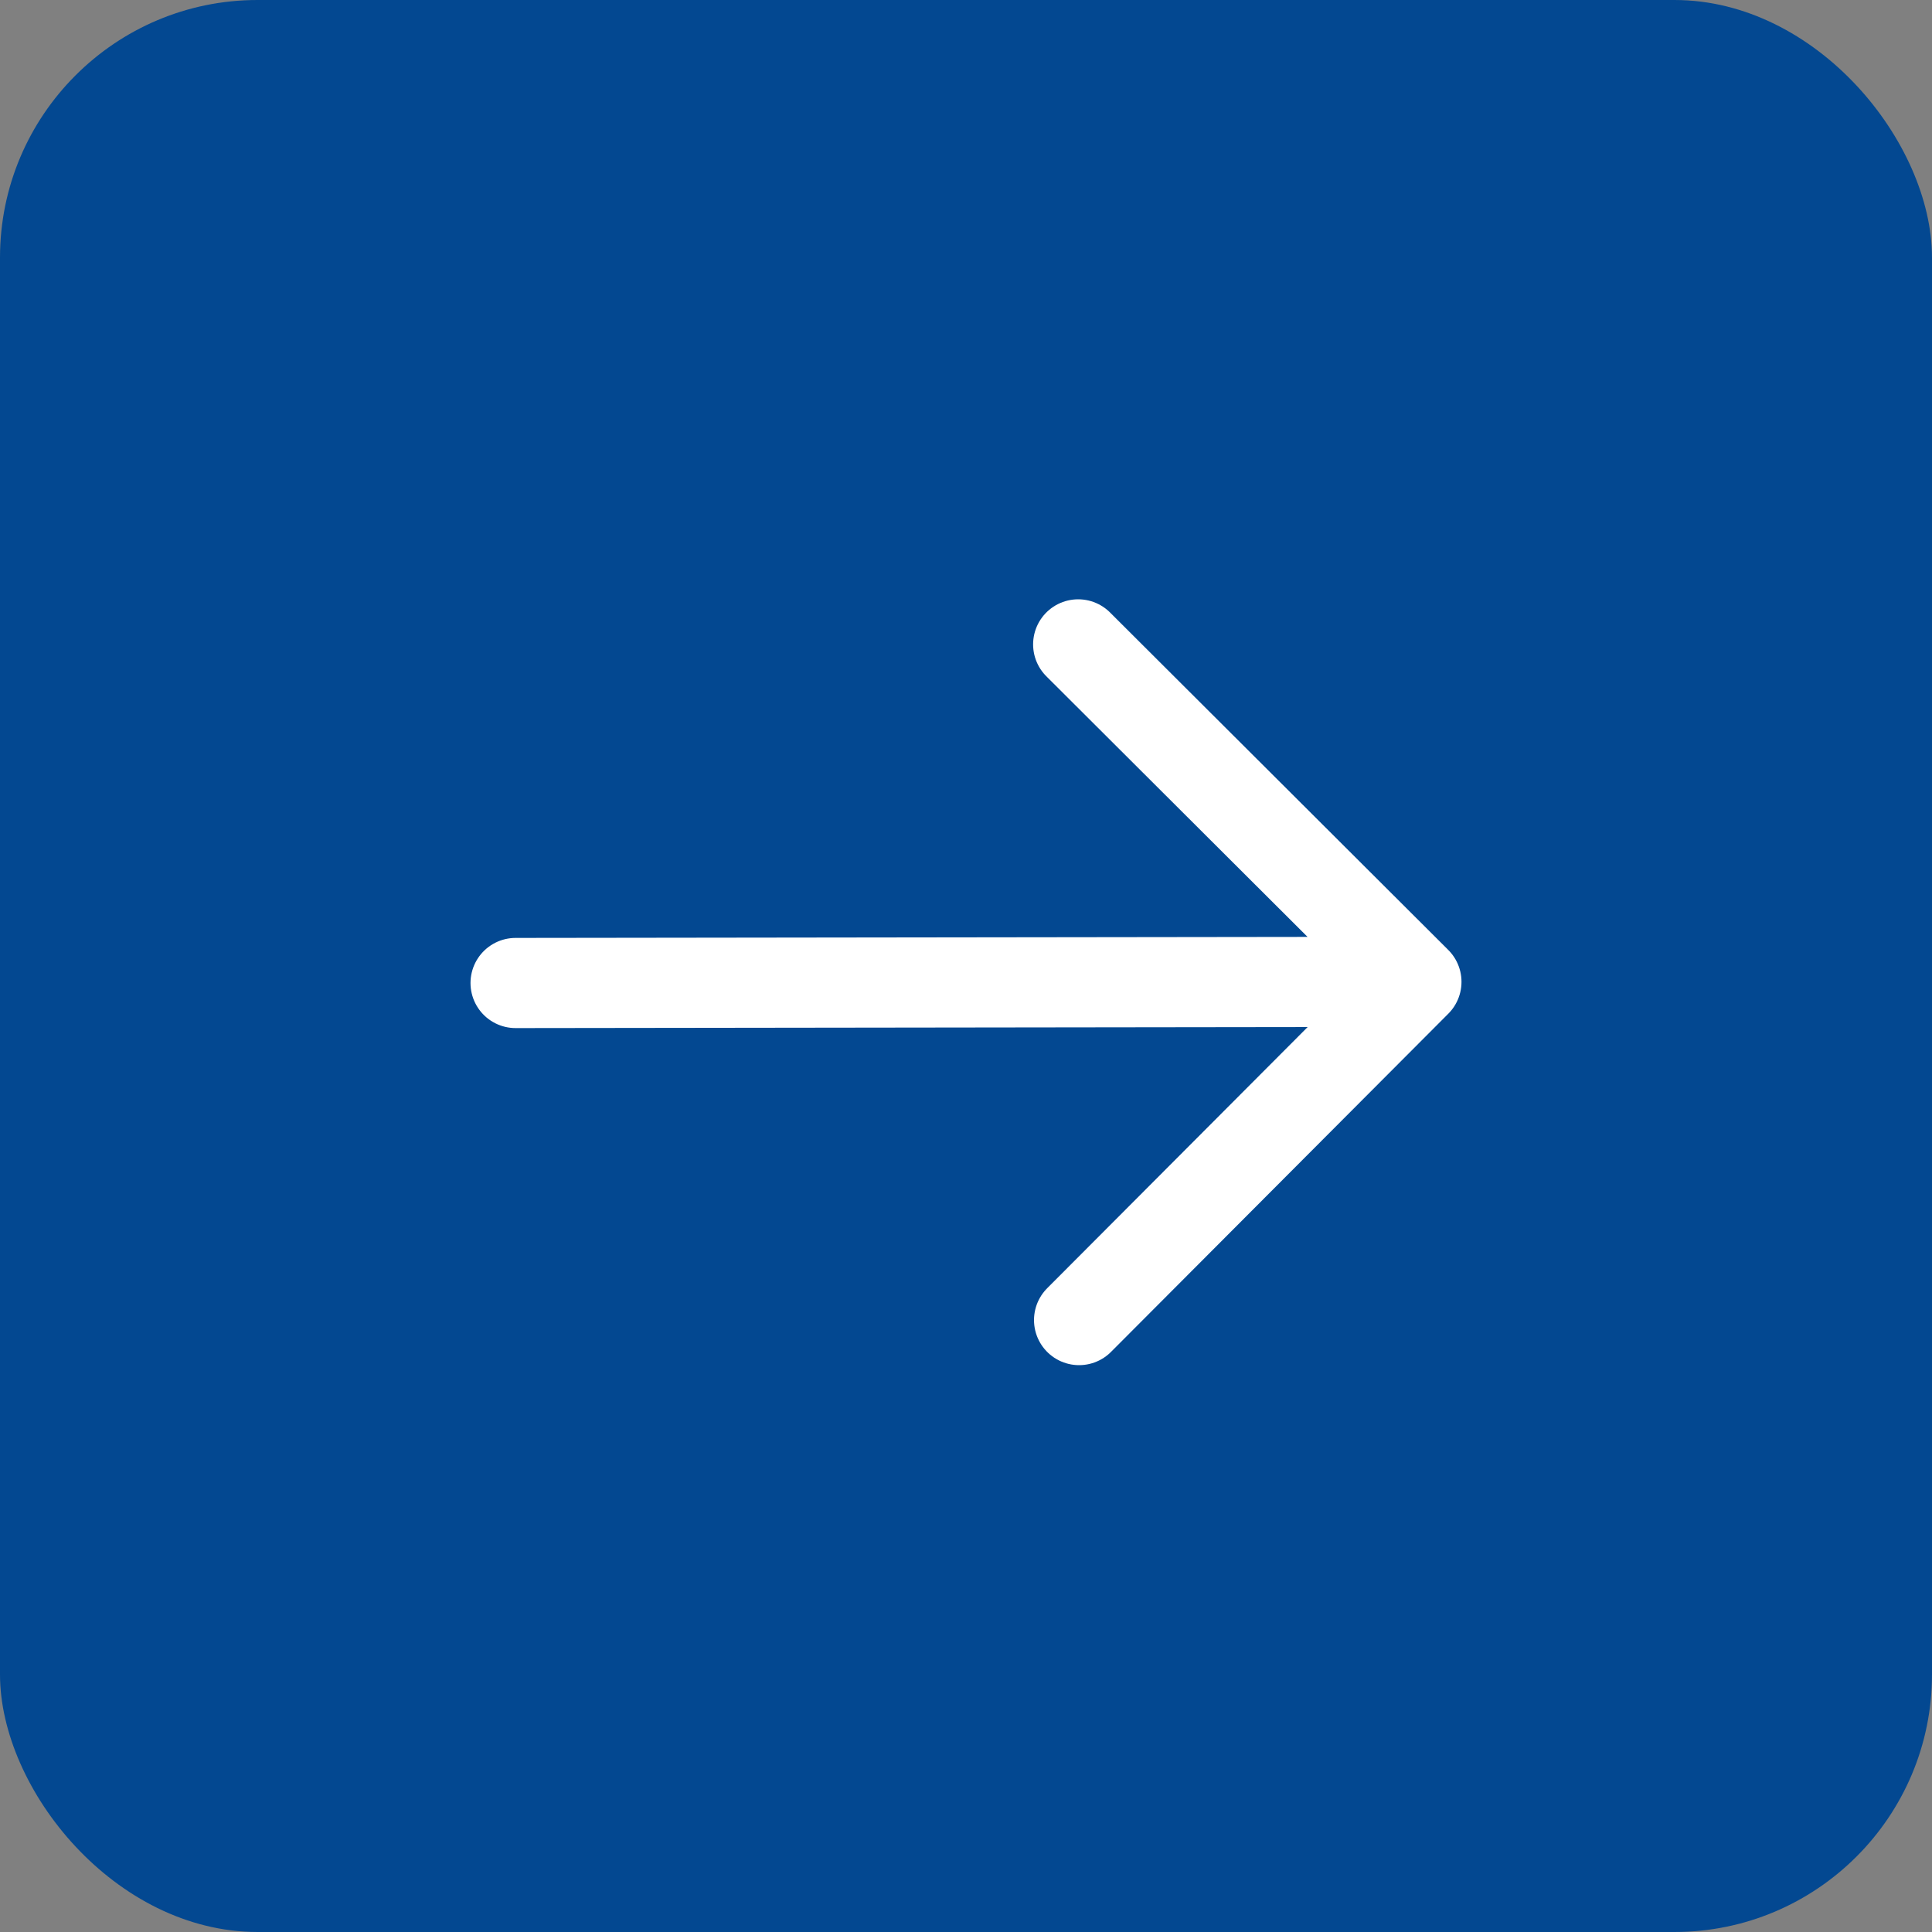 <?xml version="1.0" encoding="UTF-8"?> <svg xmlns="http://www.w3.org/2000/svg" width="15" height="15" viewBox="0 0 15 15" fill="none"><rect x="0" y="0" width="15" height="15" fill="#808080" stroke="none"/><rect width="15" height="15" rx="2" fill="#034891"></rect><path d="M4.003 7.632L10.997 7.623M10.997 7.623L8.378 10.249M10.997 7.623L8.371 5.003" stroke="white" stroke-width="0.7" stroke-linecap="round" stroke-linejoin="round"></path></svg> 